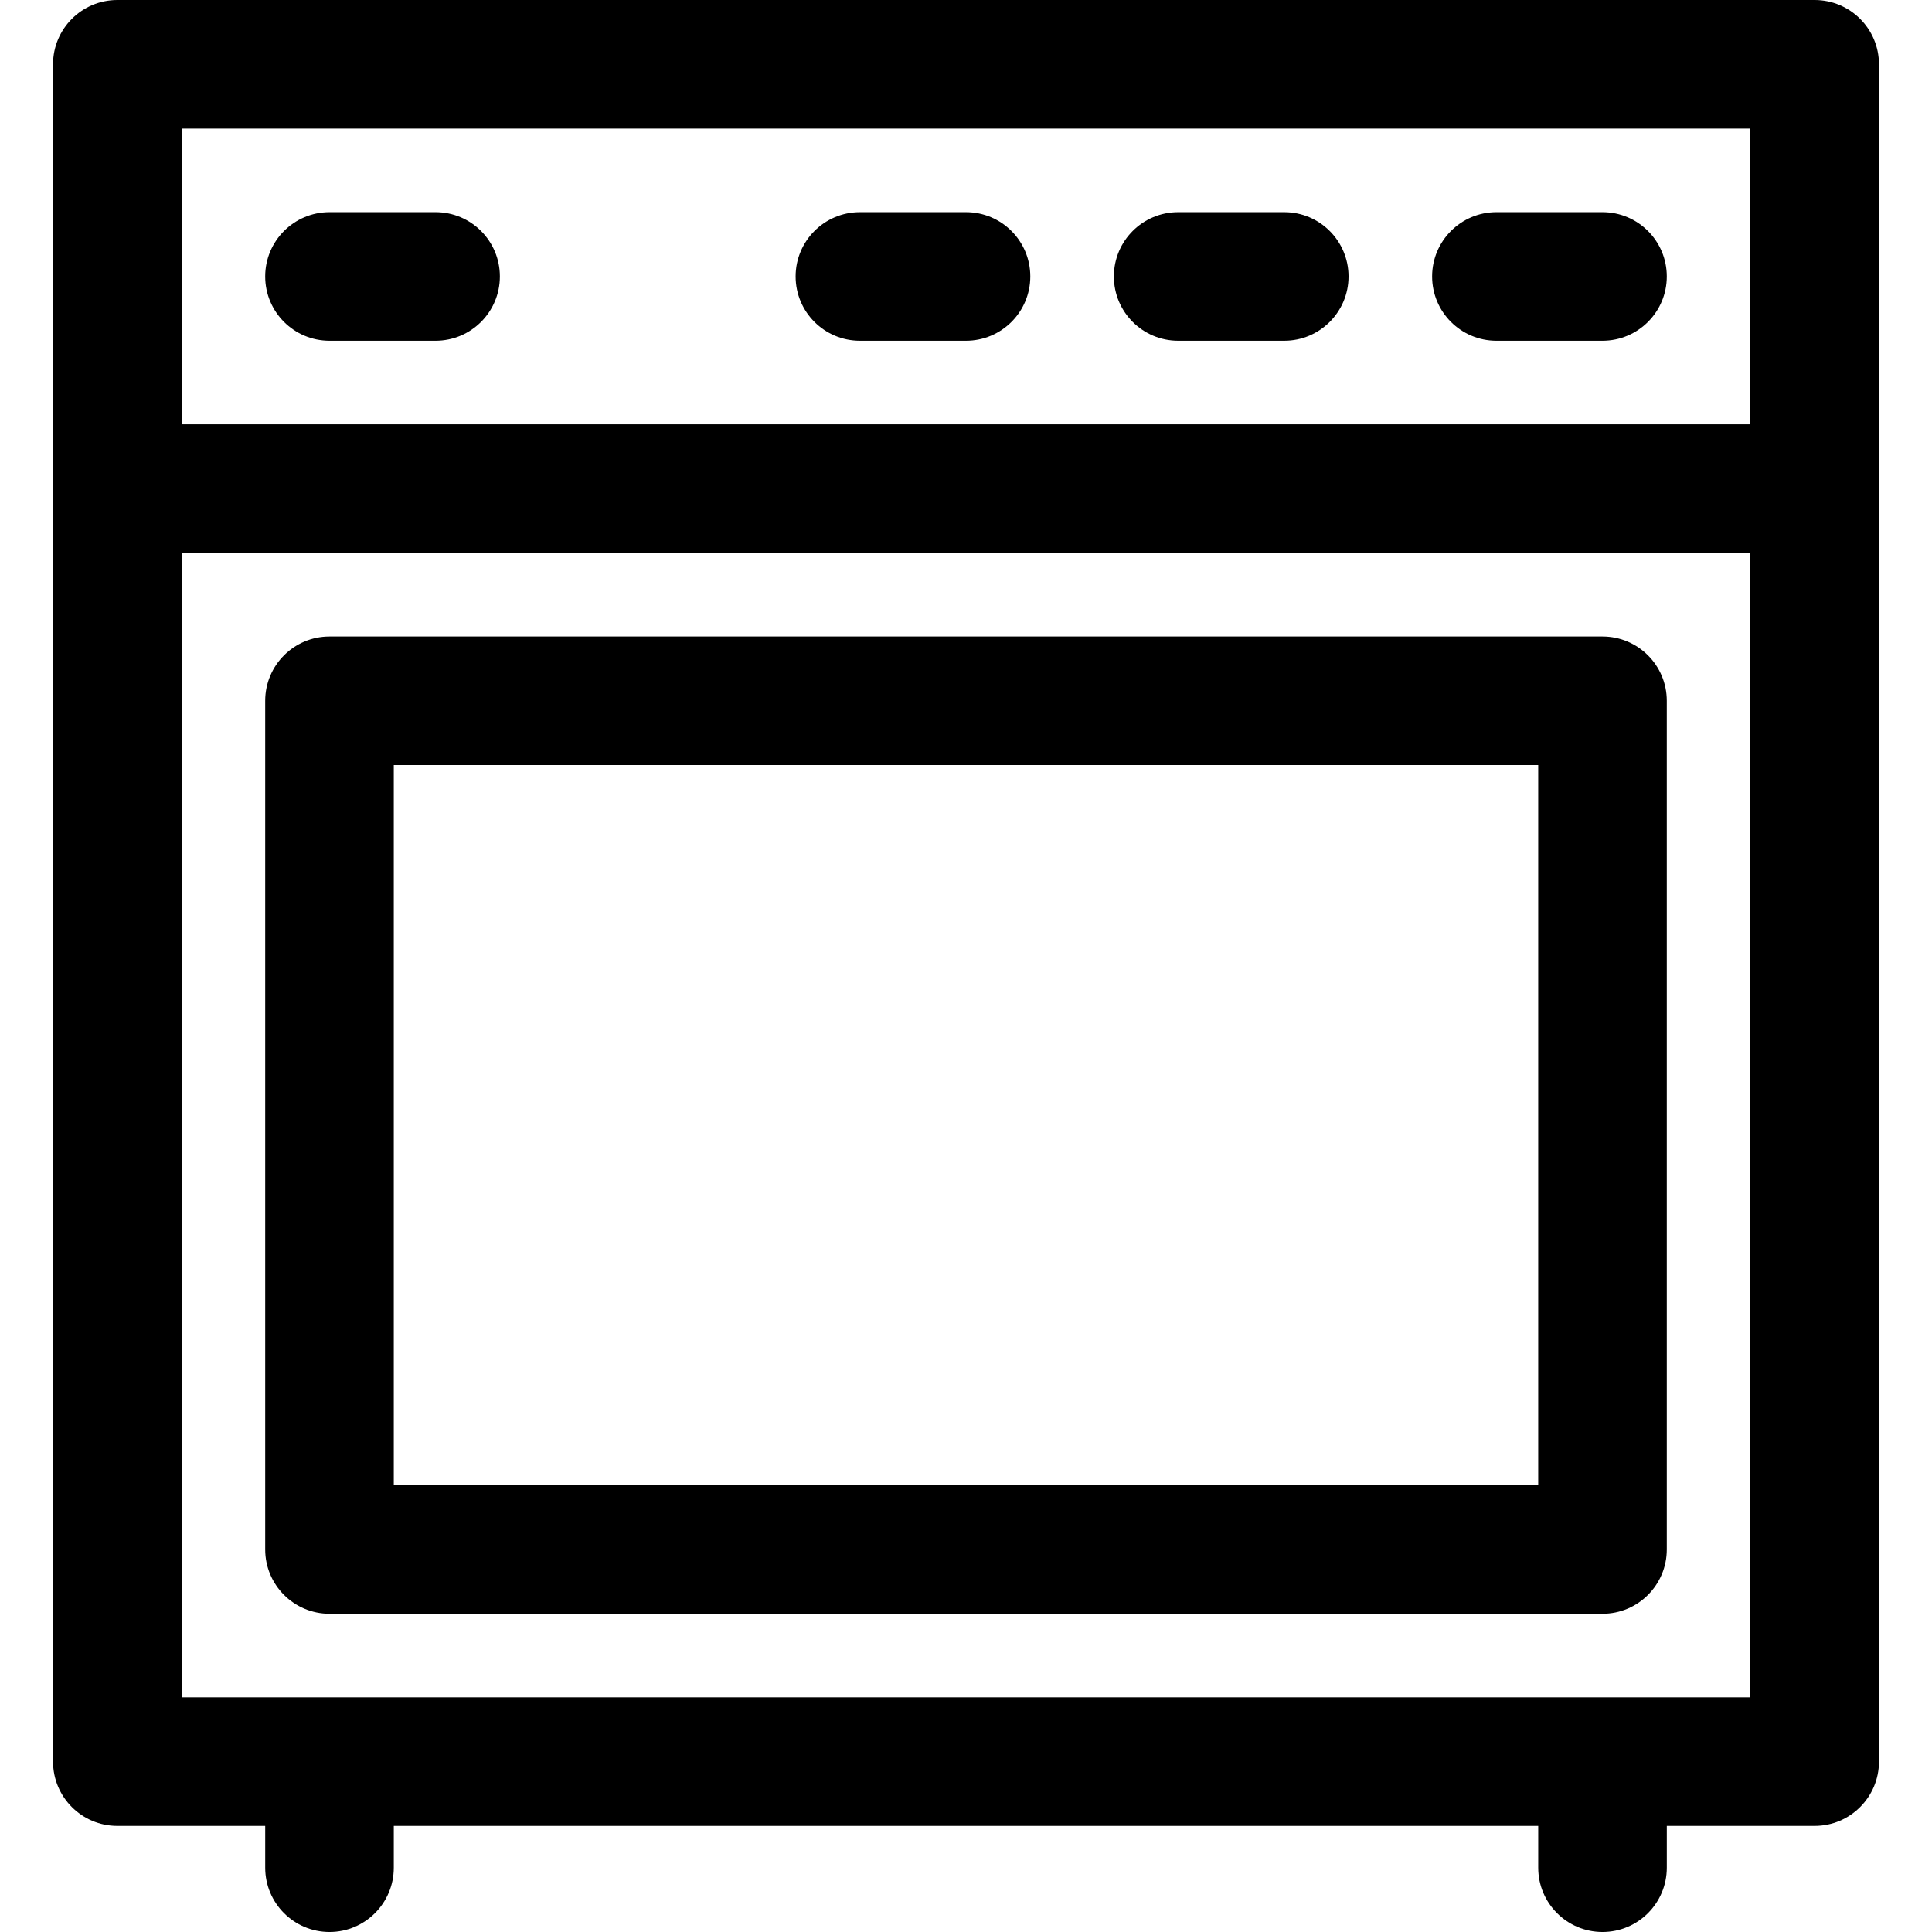 <?xml version="1.0" encoding="iso-8859-1"?>
<!-- Uploaded to: SVG Repo, www.svgrepo.com, Generator: SVG Repo Mixer Tools -->
<!DOCTYPE svg PUBLIC "-//W3C//DTD SVG 1.1//EN" "http://www.w3.org/Graphics/SVG/1.1/DTD/svg11.dtd">
<svg fill="#000000" height="800px" width="800px" version="1.1" id="Capa_1" xmlns="http://www.w3.org/2000/svg" xmlns:xlink="http://www.w3.org/1999/xlink" 
	 viewBox="0 0 297 297" xml:space="preserve">
<g>
	<path d="M278.963,0H18.037c-5.458,0-9.883,4.426-9.883,9.884v260.925c0,5.458,4.425,9.884,9.883,9.884H40.77v6.424
		c0,5.458,4.426,9.884,9.884,9.884s9.883-4.426,9.883-9.884v-6.424h175.928v6.424c0,5.458,4.425,9.884,9.883,9.884
		c5.458,0,9.884-4.426,9.884-9.884v-6.424h22.732c5.458,0,9.883-4.426,9.883-9.884V9.884C288.846,4.426,284.421,0,278.963,0z
		 M269.079,19.768v45.464H27.921V19.768H269.079z M27.921,260.925V84.998h241.158v175.927H27.921z"/>
	<path d="M230.039,52.383h16.308c5.458,0,9.884-4.426,9.884-9.884s-4.426-9.884-9.884-9.884h-16.308
		c-5.458,0-9.884,4.426-9.884,9.884S224.581,52.383,230.039,52.383z"/>
	<path d="M181.115,52.383h16.309c5.458,0,9.883-4.426,9.883-9.884s-4.425-9.884-9.883-9.884h-16.309
		c-5.458,0-9.883,4.426-9.883,9.884S175.657,52.383,181.115,52.383z"/>
	<path d="M132.192,52.383H148.5c5.458,0,9.884-4.426,9.884-9.884s-4.426-9.884-9.884-9.884h-16.308
		c-5.458,0-9.884,4.426-9.884,9.884S126.734,52.383,132.192,52.383z"/>
	<path d="M50.653,52.383h16.308c5.458,0,9.884-4.426,9.884-9.884s-4.426-9.884-9.884-9.884H50.653c-5.458,0-9.884,4.426-9.884,9.884
		S45.195,52.383,50.653,52.383z"/>
	<path d="M246.347,97.847H50.653c-5.458,0-9.884,4.426-9.884,9.884v130.463c0,5.458,4.426,9.883,9.884,9.883h195.693
		c5.458,0,9.884-4.425,9.884-9.883V107.73C256.23,102.272,251.805,97.847,246.347,97.847z M236.464,228.31H60.536V117.614h175.928
		V228.31z"/>
</g>
</svg>